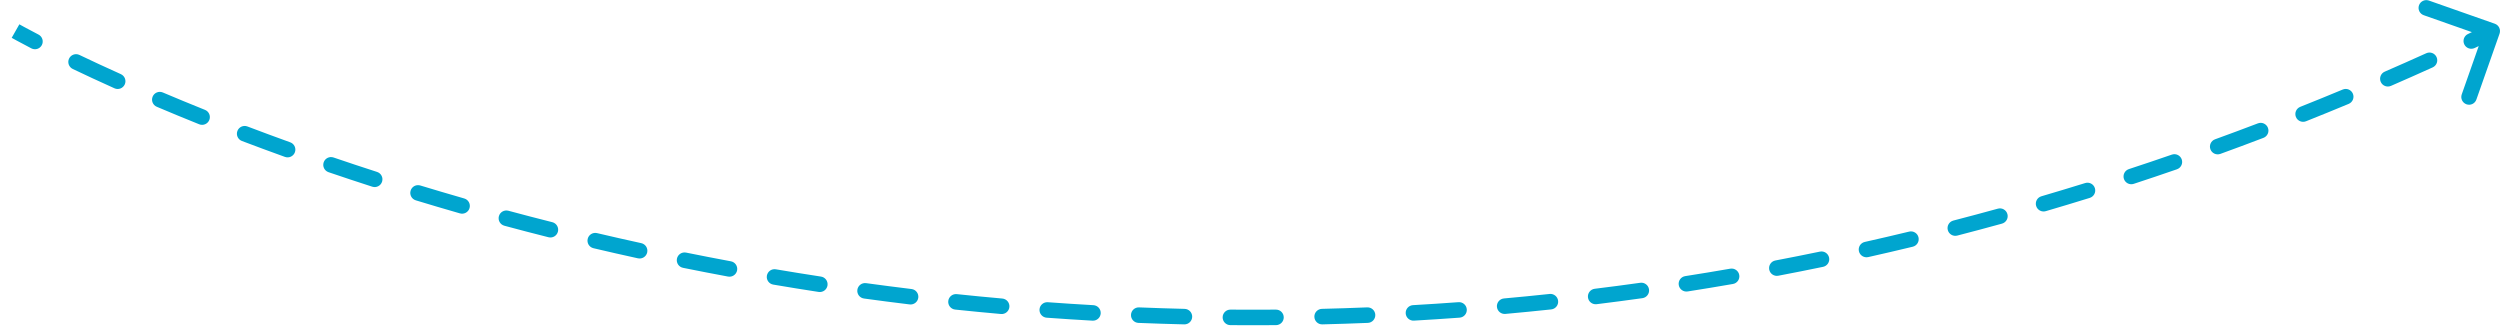 <?xml version="1.0" encoding="UTF-8"?> <svg xmlns="http://www.w3.org/2000/svg" width="161" height="21" viewBox="0 0 161 21" fill="none"> <path d="M160.666 1.528C160.926 1.62 161.063 1.905 160.972 2.166L159.479 6.411C159.388 6.672 159.102 6.809 158.842 6.717C158.581 6.625 158.444 6.34 158.536 6.079L159.862 2.306L156.089 0.979C155.828 0.888 155.691 0.602 155.783 0.342C155.875 0.081 156.16 -0.056 156.421 0.036L160.666 1.528ZM2.482 2.227C2.727 2.355 2.822 2.656 2.695 2.902C2.568 3.147 2.266 3.242 2.021 3.115L2.482 2.227ZM4.683 4.44C4.434 4.32 4.329 4.022 4.448 3.773C4.567 3.524 4.866 3.418 5.115 3.538L4.683 4.44ZM7.784 4.775C8.035 4.889 8.148 5.185 8.035 5.436C7.921 5.688 7.625 5.801 7.374 5.687L7.784 4.775ZM10.096 6.876C9.842 6.768 9.723 6.475 9.831 6.221C9.939 5.966 10.232 5.848 10.487 5.956L10.096 6.876ZM13.202 7.076C13.458 7.179 13.582 7.47 13.48 7.726C13.377 7.983 13.085 8.107 12.829 8.004L13.202 7.076ZM15.578 9.079C15.32 8.98 15.191 8.692 15.289 8.433C15.387 8.175 15.676 8.046 15.934 8.144L15.578 9.079ZM18.691 9.165C18.951 9.258 19.086 9.545 18.992 9.805C18.898 10.064 18.612 10.199 18.352 10.105L18.691 9.165ZM21.157 11.089C20.896 11 20.756 10.716 20.845 10.454C20.934 10.193 21.218 10.053 21.48 10.142L21.157 11.089ZM24.283 11.072C24.546 11.157 24.69 11.438 24.605 11.701C24.521 11.964 24.239 12.108 23.976 12.024L24.283 11.072ZM26.776 12.901C26.512 12.821 26.363 12.541 26.444 12.277C26.524 12.013 26.803 11.864 27.067 11.945L26.776 12.901ZM29.896 12.781C30.162 12.857 30.315 13.134 30.239 13.399C30.163 13.665 29.886 13.818 29.62 13.742L29.896 12.781ZM32.48 14.537C32.214 14.465 32.056 14.191 32.128 13.924C32.2 13.658 32.474 13.5 32.741 13.572L32.48 14.537ZM35.569 14.309C35.837 14.377 35.999 14.649 35.931 14.917C35.864 15.184 35.592 15.347 35.324 15.279L35.569 14.309ZM38.219 15.985C37.95 15.922 37.784 15.653 37.847 15.384C37.91 15.115 38.18 14.949 38.448 15.012L38.219 15.985ZM41.298 15.659C41.568 15.719 41.739 15.985 41.68 16.255C41.621 16.525 41.354 16.695 41.084 16.636L41.298 15.659ZM43.986 17.248C43.715 17.193 43.54 16.929 43.595 16.658C43.65 16.388 43.914 16.213 44.184 16.267L43.986 17.248ZM47.069 16.828C47.341 16.878 47.52 17.139 47.47 17.411C47.419 17.682 47.158 17.861 46.887 17.811L47.069 16.828ZM49.797 18.328C49.524 18.282 49.341 18.024 49.387 17.752C49.434 17.48 49.692 17.296 49.964 17.343L49.797 18.328ZM52.873 17.812C53.146 17.854 53.333 18.11 53.291 18.383C53.249 18.655 52.994 18.843 52.721 18.801L52.873 17.812ZM55.642 19.225C55.368 19.188 55.177 18.936 55.214 18.662C55.252 18.389 55.504 18.197 55.778 18.235L55.642 19.225ZM58.702 18.613C58.976 18.646 59.171 18.895 59.138 19.169C59.105 19.443 58.856 19.638 58.582 19.605L58.702 18.613ZM61.514 19.937C61.239 19.908 61.04 19.662 61.068 19.387C61.097 19.113 61.343 18.913 61.618 18.942L61.514 19.937ZM64.551 19.226C64.826 19.251 65.029 19.494 65.005 19.769C64.98 20.044 64.737 20.247 64.462 20.222L64.551 19.226ZM67.406 20.46C67.131 20.44 66.924 20.201 66.944 19.925C66.964 19.65 67.204 19.443 67.479 19.463L67.406 20.46ZM70.415 19.653C70.691 19.669 70.901 19.905 70.886 20.18C70.87 20.456 70.634 20.667 70.358 20.651L70.415 19.653ZM73.315 20.795C73.039 20.784 72.824 20.551 72.836 20.275C72.847 19.999 73.079 19.785 73.355 19.796L73.315 20.795ZM76.289 19.891C76.565 19.897 76.783 20.127 76.777 20.403C76.77 20.679 76.541 20.897 76.265 20.89L76.289 19.891ZM79.234 20.939C78.958 20.936 78.736 20.711 78.738 20.434C78.74 20.158 78.966 19.936 79.242 19.939L79.234 20.939ZM82.169 19.939C82.445 19.936 82.67 20.158 82.673 20.434C82.675 20.711 82.453 20.936 82.177 20.939L82.169 19.939ZM85.157 20.89C84.881 20.897 84.652 20.678 84.645 20.402C84.638 20.126 84.857 19.897 85.133 19.89L85.157 20.89ZM88.049 19.795C88.325 19.784 88.558 19.998 88.569 20.274C88.58 20.55 88.365 20.783 88.09 20.794L88.049 19.795ZM91.055 20.649C90.779 20.665 90.543 20.454 90.527 20.179C90.511 19.903 90.722 19.667 90.998 19.651L91.055 20.649ZM93.925 19.46C94.201 19.439 94.44 19.646 94.461 19.922C94.481 20.197 94.274 20.437 93.999 20.457L93.925 19.46ZM96.945 20.216C96.67 20.241 96.427 20.038 96.402 19.763C96.377 19.488 96.58 19.245 96.855 19.22L96.945 20.216ZM99.793 18.931C100.068 18.902 100.314 19.101 100.343 19.375C100.373 19.65 100.174 19.896 99.899 19.926L99.793 18.931ZM102.822 19.59C102.548 19.623 102.298 19.429 102.265 19.155C102.231 18.881 102.426 18.631 102.7 18.597L102.822 19.59ZM105.633 18.211C105.906 18.173 106.159 18.364 106.197 18.637C106.235 18.911 106.045 19.163 105.771 19.202L105.633 18.211ZM108.682 18.77C108.41 18.813 108.154 18.626 108.111 18.354C108.068 18.081 108.255 17.825 108.528 17.782L108.682 18.77ZM111.43 17.303C111.702 17.256 111.961 17.438 112.008 17.71C112.056 17.982 111.873 18.241 111.601 18.288L111.43 17.303ZM114.522 17.757C114.251 17.809 113.989 17.631 113.937 17.359C113.886 17.088 114.064 16.826 114.335 16.775L114.522 17.757ZM117.203 16.204C117.474 16.148 117.738 16.322 117.794 16.593C117.85 16.863 117.677 17.128 117.406 17.184L117.203 16.204ZM120.311 16.557C120.042 16.617 119.774 16.448 119.714 16.178C119.653 15.909 119.823 15.641 120.092 15.581L120.311 16.557ZM122.948 14.916C123.217 14.851 123.487 15.016 123.551 15.284C123.616 15.553 123.451 15.823 123.183 15.888L122.948 14.916ZM126.047 15.172C125.779 15.241 125.506 15.08 125.437 14.813C125.368 14.546 125.529 14.273 125.796 14.204L126.047 15.172ZM128.662 13.438C128.928 13.364 129.204 13.52 129.277 13.787C129.351 14.053 129.194 14.328 128.928 14.402L128.662 13.438ZM131.747 13.599C131.482 13.677 131.204 13.525 131.127 13.26C131.049 12.995 131.201 12.717 131.466 12.64L131.747 13.599ZM134.285 11.789C134.549 11.707 134.829 11.854 134.911 12.118C134.993 12.382 134.845 12.662 134.582 12.744L134.285 11.789ZM137.411 11.84C137.149 11.926 136.866 11.783 136.78 11.521C136.694 11.258 136.837 10.976 137.099 10.89L137.411 11.84ZM139.868 9.957C140.129 9.867 140.413 10.005 140.504 10.266C140.594 10.527 140.455 10.812 140.194 10.902L139.868 9.957ZM142.991 9.911C142.731 10.005 142.444 9.871 142.35 9.612C142.256 9.352 142.39 9.065 142.649 8.971L142.991 9.911ZM145.41 7.944C145.668 7.845 145.957 7.975 146.055 8.233C146.154 8.491 146.024 8.78 145.766 8.878L145.41 7.944ZM148.506 7.81C148.249 7.912 147.958 7.787 147.856 7.531C147.754 7.274 147.879 6.984 148.135 6.881L148.506 7.81ZM150.872 5.766C151.127 5.66 151.42 5.78 151.526 6.035C151.632 6.29 151.511 6.583 151.257 6.689L150.872 5.766ZM153.977 5.531C153.723 5.641 153.429 5.525 153.319 5.272C153.209 5.019 153.325 4.724 153.578 4.614L153.977 5.531ZM156.253 3.428C156.505 3.314 156.801 3.426 156.915 3.677C157.029 3.929 156.917 4.225 156.666 4.339L156.253 3.428ZM159.364 3.094C159.114 3.211 158.816 3.104 158.698 2.854C158.581 2.604 158.688 2.306 158.938 2.189L159.364 3.094ZM1 2C1.247 1.565 1.247 1.565 1.247 1.565C1.247 1.565 1.247 1.565 1.247 1.565C1.247 1.565 1.247 1.565 1.247 1.565C1.247 1.565 1.247 1.565 1.247 1.565C1.247 1.565 1.248 1.566 1.248 1.566C1.249 1.566 1.25 1.567 1.251 1.568C1.254 1.569 1.259 1.572 1.265 1.575C1.278 1.583 1.297 1.593 1.323 1.608C1.374 1.636 1.452 1.679 1.555 1.736C1.762 1.848 2.072 2.014 2.482 2.227L2.021 3.115C1.605 2.899 1.29 2.729 1.077 2.614C0.971 2.556 0.89 2.512 0.836 2.481C0.809 2.466 0.789 2.455 0.775 2.447C0.768 2.443 0.763 2.44 0.759 2.438C0.757 2.437 0.756 2.436 0.755 2.436C0.754 2.435 0.754 2.435 0.753 2.435C0.753 2.435 0.753 2.435 0.753 2.435C0.753 2.435 0.753 2.435 0.753 2.435C0.753 2.435 0.753 2.435 0.753 2.435C0.753 2.435 0.753 2.435 1 2ZM5.115 3.538C5.893 3.911 6.784 4.326 7.784 4.775L7.374 5.687C6.367 5.235 5.468 4.816 4.683 4.44L5.115 3.538ZM10.487 5.956C11.337 6.316 12.243 6.691 13.202 7.076L12.829 8.004C11.864 7.617 10.953 7.24 10.096 6.876L10.487 5.956ZM15.934 8.144C16.817 8.48 17.736 8.821 18.691 9.165L18.352 10.105C17.392 9.759 16.467 9.416 15.578 9.079L15.934 8.144ZM21.48 10.142C22.387 10.452 23.322 10.762 24.283 11.072L23.976 12.024C23.01 11.712 22.07 11.4 21.157 11.089L21.48 10.142ZM27.067 11.945C27.989 12.225 28.932 12.504 29.896 12.781L29.62 13.742C28.651 13.464 27.703 13.183 26.776 12.901L27.067 11.945ZM32.741 13.572C33.666 13.821 34.609 14.067 35.569 14.309L35.324 15.279C34.359 15.036 33.411 14.788 32.48 14.537L32.741 13.572ZM38.448 15.012C39.384 15.232 40.334 15.448 41.298 15.659L41.084 16.636C40.115 16.424 39.16 16.207 38.219 15.985L38.448 15.012ZM44.184 16.267C45.133 16.46 46.095 16.646 47.069 16.828L46.887 17.811C45.907 17.629 44.94 17.441 43.986 17.248L44.184 16.267ZM49.964 17.343C50.922 17.505 51.892 17.662 52.873 17.812L52.721 18.801C51.735 18.65 50.76 18.492 49.797 18.328L49.964 17.343ZM55.778 18.235C56.742 18.367 57.717 18.493 58.702 18.613L58.582 19.605C57.592 19.485 56.611 19.359 55.642 19.225L55.778 18.235ZM61.618 18.942C62.587 19.044 63.564 19.139 64.551 19.226L64.462 20.222C63.471 20.134 62.487 20.039 61.514 19.937L61.618 18.942ZM67.479 19.463C68.45 19.534 69.428 19.597 70.415 19.653L70.358 20.651C69.366 20.595 68.382 20.531 67.406 20.46L67.479 19.463ZM73.355 19.796C74.326 19.835 75.304 19.867 76.289 19.891L76.265 20.89C75.274 20.866 74.291 20.834 73.315 20.795L73.355 19.796ZM79.242 19.939C80.211 19.946 81.187 19.947 82.169 19.939L82.177 20.939C81.189 20.947 80.208 20.946 79.234 20.939L79.242 19.939ZM85.133 19.89C86.099 19.867 87.071 19.835 88.049 19.795L88.09 20.794C87.106 20.834 86.129 20.866 85.157 20.89L85.133 19.89ZM90.998 19.651C91.969 19.596 92.944 19.532 93.925 19.46L93.999 20.457C93.012 20.529 92.031 20.593 91.055 20.649L90.998 19.651ZM96.855 19.22C97.83 19.132 98.809 19.036 99.793 18.931L99.899 19.926C98.91 20.031 97.925 20.128 96.945 20.216L96.855 19.22ZM102.7 18.597C103.673 18.477 104.651 18.349 105.633 18.211L105.771 19.202C104.784 19.34 103.801 19.469 102.822 19.59L102.7 18.597ZM108.528 17.782C109.491 17.631 110.459 17.472 111.43 17.303L111.601 18.288C110.624 18.458 109.651 18.618 108.682 18.77L108.528 17.782ZM114.335 16.775C115.287 16.593 116.244 16.403 117.203 16.204L117.406 17.184C116.441 17.384 115.48 17.575 114.522 17.757L114.335 16.775ZM120.092 15.581C121.041 15.368 121.993 15.146 122.948 14.916L123.183 15.888C122.222 16.12 121.265 16.343 120.311 16.557L120.092 15.581ZM125.796 14.204C126.749 13.957 127.704 13.702 128.662 13.438L128.928 14.402C127.965 14.668 127.004 14.924 126.047 15.172L125.796 14.204ZM131.466 12.64C132.403 12.365 133.343 12.081 134.285 11.789L134.582 12.744C133.634 13.038 132.689 13.323 131.747 13.599L131.466 12.64ZM137.099 10.89C138.02 10.588 138.943 10.277 139.868 9.957L140.194 10.902C139.264 11.224 138.337 11.536 137.411 11.84L137.099 10.89ZM142.649 8.971C143.567 8.638 144.488 8.295 145.41 7.944L145.766 8.878C144.839 9.232 143.914 9.576 142.991 9.911L142.649 8.971ZM148.135 6.881C149.046 6.518 149.958 6.147 150.872 5.766L151.257 6.689C150.338 7.072 149.421 7.445 148.506 7.81L148.135 6.881ZM153.578 4.614C154.468 4.227 155.36 3.832 156.253 3.428L156.666 4.339C155.768 4.745 154.871 5.142 153.977 5.531L153.578 4.614ZM158.938 2.189C159.386 1.978 159.835 1.765 160.284 1.549L160.716 2.451C160.265 2.667 159.814 2.882 159.364 3.094L158.938 2.189Z" fill="#00A5CF"></path> </svg> 